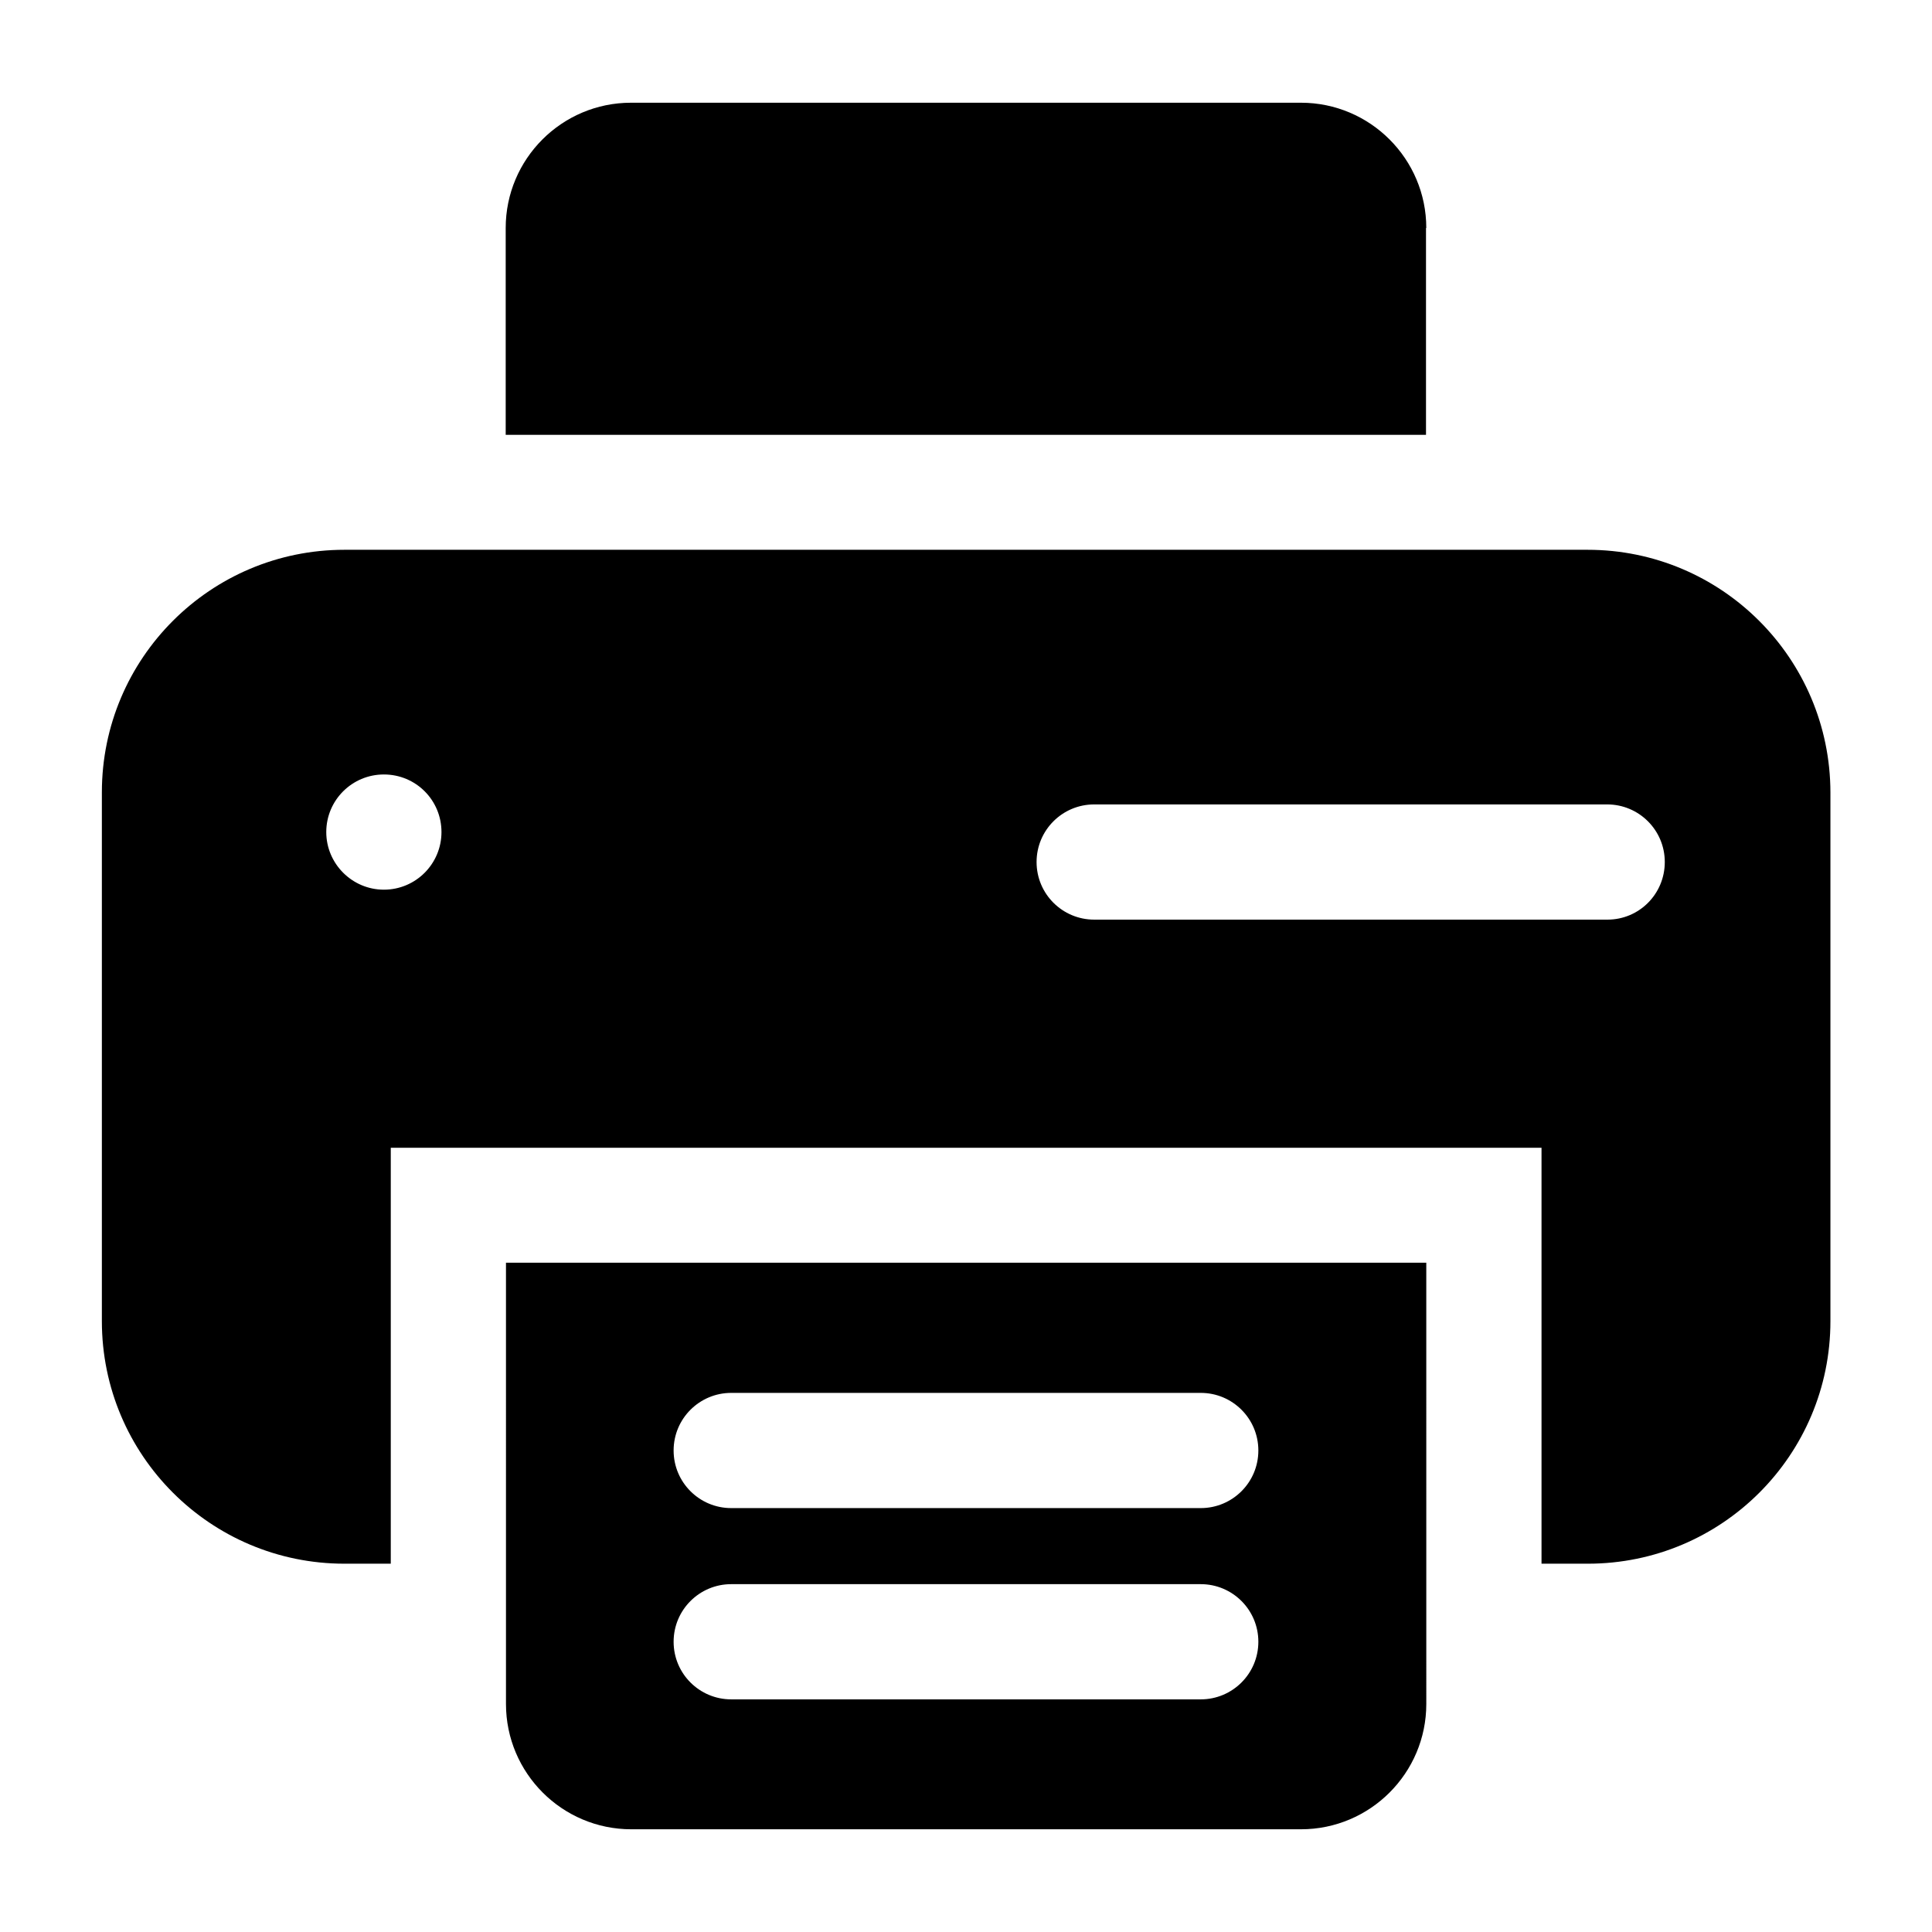 <?xml version="1.0" encoding="UTF-8"?>
<!-- Uploaded to: SVG Repo, www.svgrepo.com, Generator: SVG Repo Mixer Tools -->
<svg fill="#000000" width="800px" height="800px" version="1.1" viewBox="144 144 512 512" xmlns="http://www.w3.org/2000/svg">
 <g>
  <path d="m278.09 595.57c0 18.32 14.887 33.207 33.207 33.207h177.48c18.32 0 33.207-14.887 33.207-33.207l-0.004-116.94h-243.89zm59.691-82.441h124.43c8.398 0 15.266 6.793 15.266 15.266s-6.871 15.266-15.266 15.266h-124.43c-8.398 0-15.266-6.793-15.266-15.266 0-8.469 6.871-15.266 15.266-15.266zm0 50.688h124.43c8.398 0 15.266 6.793 15.266 15.266s-6.871 15.266-15.266 15.266h-124.43c-8.398 0-15.266-6.793-15.266-15.266s6.871-15.266 15.266-15.266z"/>
  <path d="m521.98 204.43c0-18.32-14.887-33.207-33.207-33.207h-177.55c-18.32 0-33.207 14.887-33.207 33.207v54.809h243.89v-54.809z"/>
  <path d="m564.73 289.7h-329.46c-35.496 0-64.273 28.777-64.273 64.273v140.15c0 35.496 28.777 64.273 64.273 64.273h12.289v-110.23h304.96v110.23h12.289c35.496 0 64.273-28.777 64.273-64.273v-140.15c-0.074-35.496-28.852-64.273-64.348-64.273zm-319 90.074c-8.398 0-15.266-6.871-15.266-15.266 0-8.473 6.871-15.266 15.266-15.266 8.473 0 15.266 6.793 15.266 15.266 0 8.395-6.793 15.266-15.266 15.266zm324.27 7.938h-136.03c-8.398 0-15.266-6.793-15.266-15.266s6.871-15.266 15.266-15.266h135.95c8.398 0 15.266 6.793 15.266 15.266s-6.793 15.266-15.191 15.266z"/>
 </g>
</svg>
